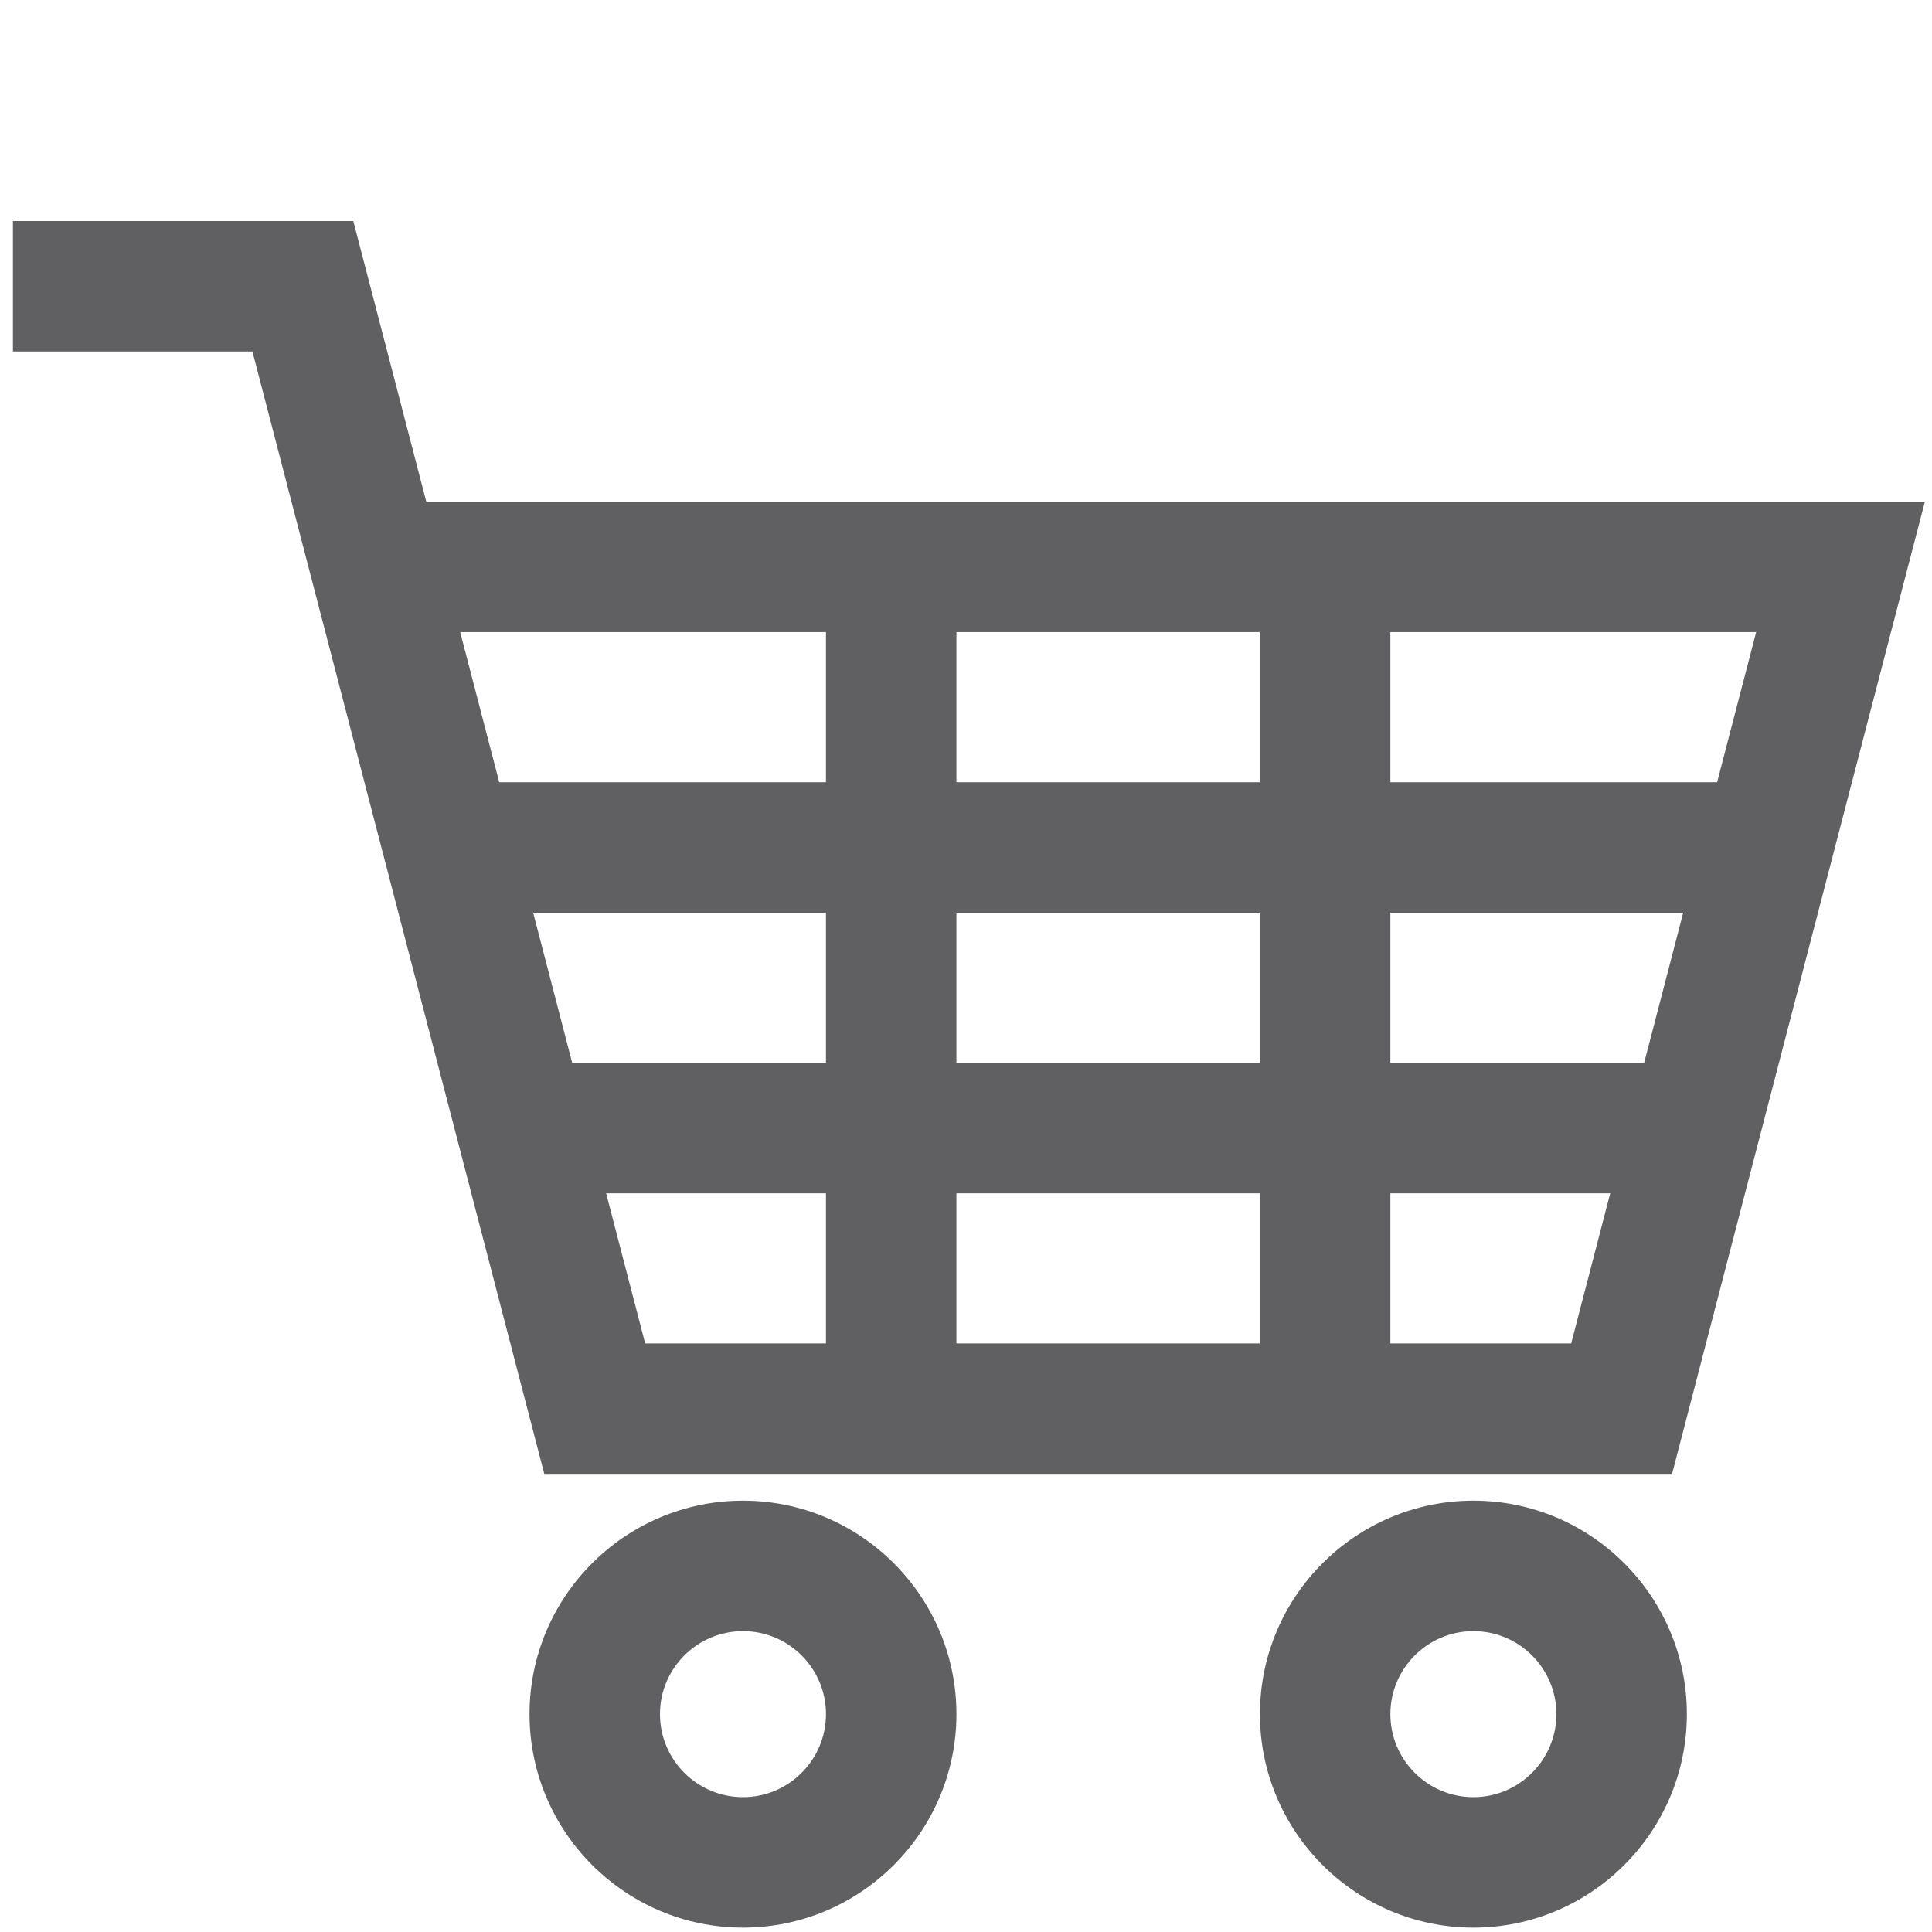 <svg xmlns="http://www.w3.org/2000/svg" width="122" height="122" viewBox="0 0 122 122" fill="none">
<g clip-path="url(#clip0_1_2756)">
<path d="M46.917 94.763C39.485 94.763 33.438 100.81 33.438 108.241C33.438 115.675 39.485 121.723 46.917 121.723C54.349 121.723 60.396 115.675 60.396 108.241C60.395 100.81 54.349 94.763 46.917 94.763ZM46.917 113.485C44.026 113.485 41.675 111.132 41.675 108.241C41.675 105.351 44.026 103.001 46.917 103.001C49.807 103.001 52.158 105.351 52.158 108.241C52.157 111.132 49.807 113.485 46.917 113.485Z" fill="#606062"/>
<path d="M93.04 94.763C85.608 94.763 79.561 100.81 79.561 108.241C79.561 115.675 85.608 121.723 93.04 121.723C100.473 121.723 106.52 115.675 106.52 108.241C106.52 100.81 100.473 94.763 93.04 94.763ZM93.04 113.485C90.15 113.485 87.798 111.132 87.798 108.241C87.798 105.351 90.15 103.001 93.04 103.001C95.93 103.001 98.282 105.351 98.282 108.241C98.282 111.132 95.93 113.485 93.04 113.485Z" fill="#606062"/>
<path d="M105.586 93.072L121.551 31.677H26.918L22.31 13.957H0.816V22.195H15.94L34.37 93.072H105.586V93.072ZM79.56 57.634V67.116H60.395V57.634H79.56ZM60.395 49.396V39.916H79.56V49.396H60.395ZM87.798 57.634H106.289L103.823 67.116H87.798V57.634ZM79.56 75.354V84.835H60.395V75.354H79.56ZM52.157 67.116H36.133L33.667 57.634H52.157V67.116ZM38.276 75.354H52.157V84.835H40.74L38.276 75.354ZM87.798 84.834V75.353H101.681L99.215 84.834H87.798ZM108.431 49.396H87.798V39.916H110.896L108.431 49.396ZM52.157 39.916V49.396H31.525L29.06 39.916H52.157Z" fill="#606062"/>
</g>
<defs fill="#000000">
<clipPath id="clip0_1_2756" fill="#000000">
<rect width="121" height="121" fill="white" transform="translate(0.684 0.723)"/>
</clipPath>
</defs>
</svg>